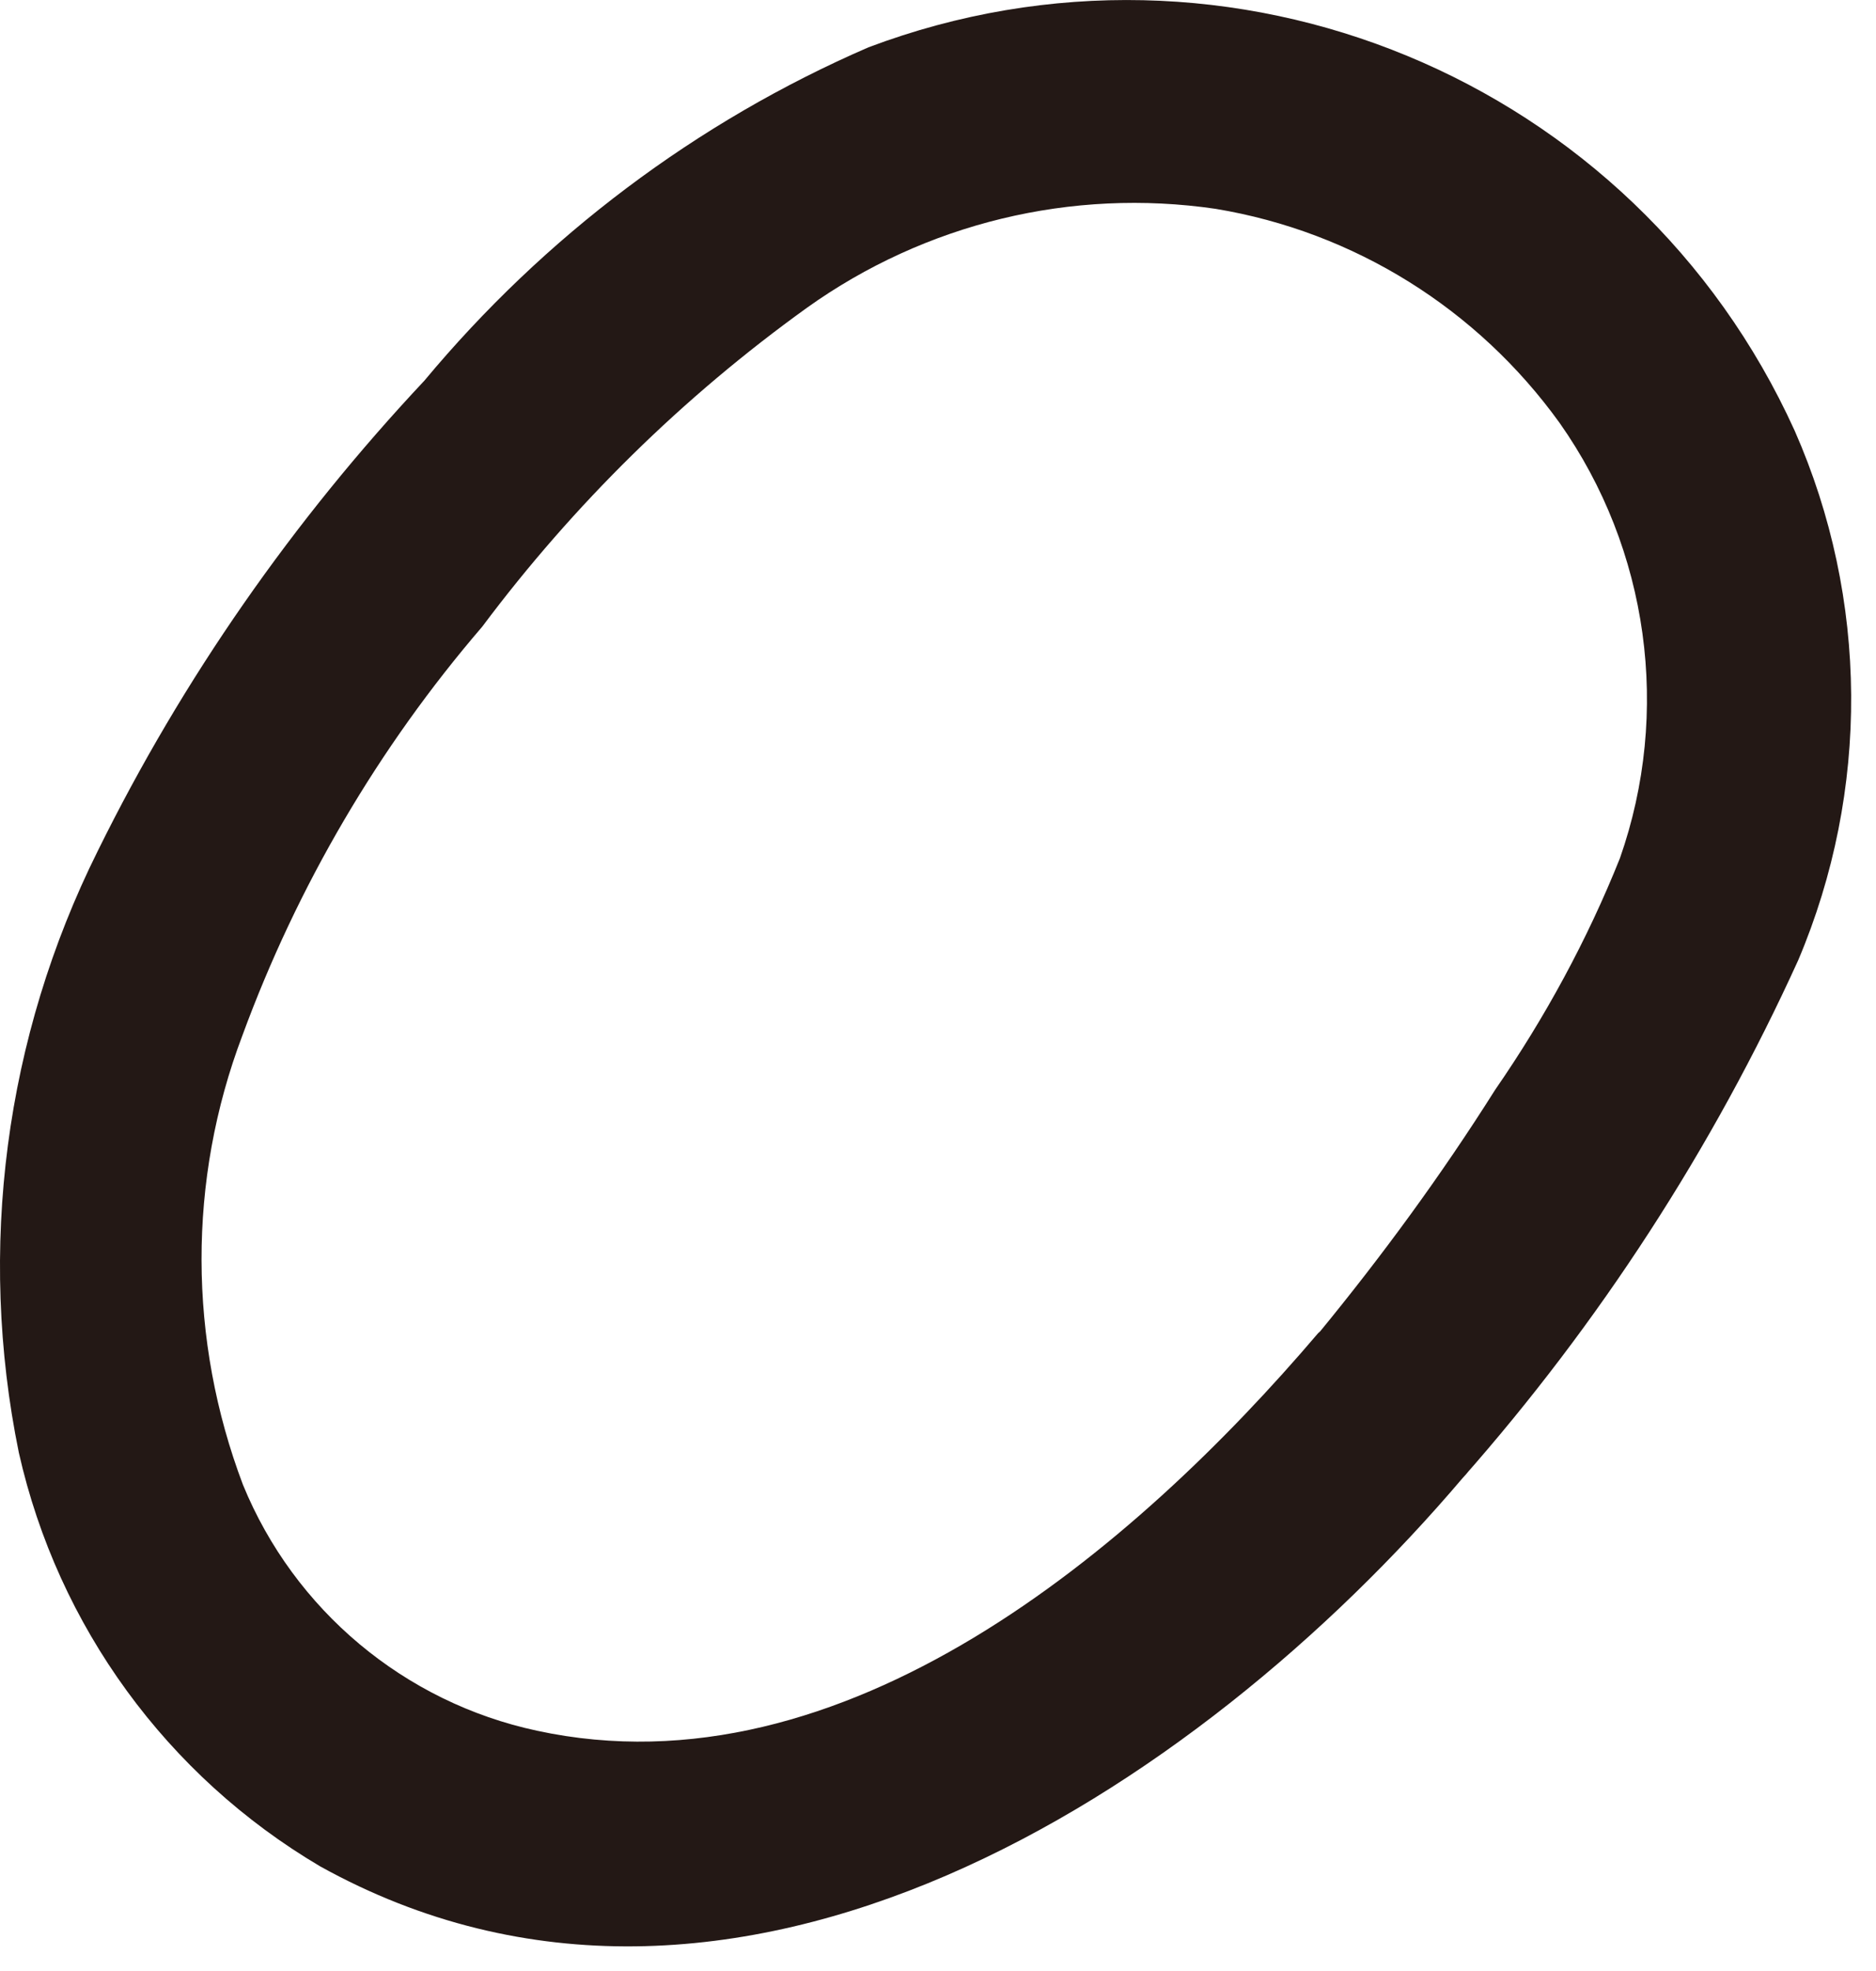 <?xml version="1.0" encoding="utf-8"?>
<svg xmlns="http://www.w3.org/2000/svg" fill="none" height="100%" overflow="visible" preserveAspectRatio="none" style="display: block;" viewBox="0 0 20 21" width="100%">
<path d="M15.593 15.748C17.051 14.097 18.259 12.234 19.171 10.23C19.936 8.425 19.923 6.382 19.133 4.589C17.43 0.838 13.113 -0.948 9.259 0.504C7.421 1.3 5.803 2.521 4.524 4.056C3.124 5.547 1.948 7.23 1.042 9.067C0.053 11.052 -0.243 13.307 0.201 15.478C0.618 17.328 1.781 18.922 3.413 19.885C7.813 22.326 12.76 19.082 15.593 15.748C16.004 15.318 16.004 14.643 15.593 14.206C15.169 13.789 14.481 13.789 14.051 14.206C12.098 16.5 8.995 19.146 5.725 18.44C4.312 18.138 3.137 17.155 2.59 15.819C2.006 14.277 1.999 12.575 2.584 11.033C3.169 9.44 4.036 7.962 5.141 6.677C6.117 5.373 7.28 4.23 8.603 3.279C9.863 2.379 11.424 2 12.959 2.225C14.437 2.469 15.753 3.292 16.627 4.506C17.578 5.855 17.816 7.589 17.27 9.144C16.923 10.011 16.473 10.84 15.94 11.611C15.368 12.517 14.738 13.377 14.057 14.206C13.646 14.637 13.646 15.311 14.057 15.748C14.481 16.166 15.169 16.166 15.593 15.748Z" fill="#231815" id="Vector"/>
</svg>